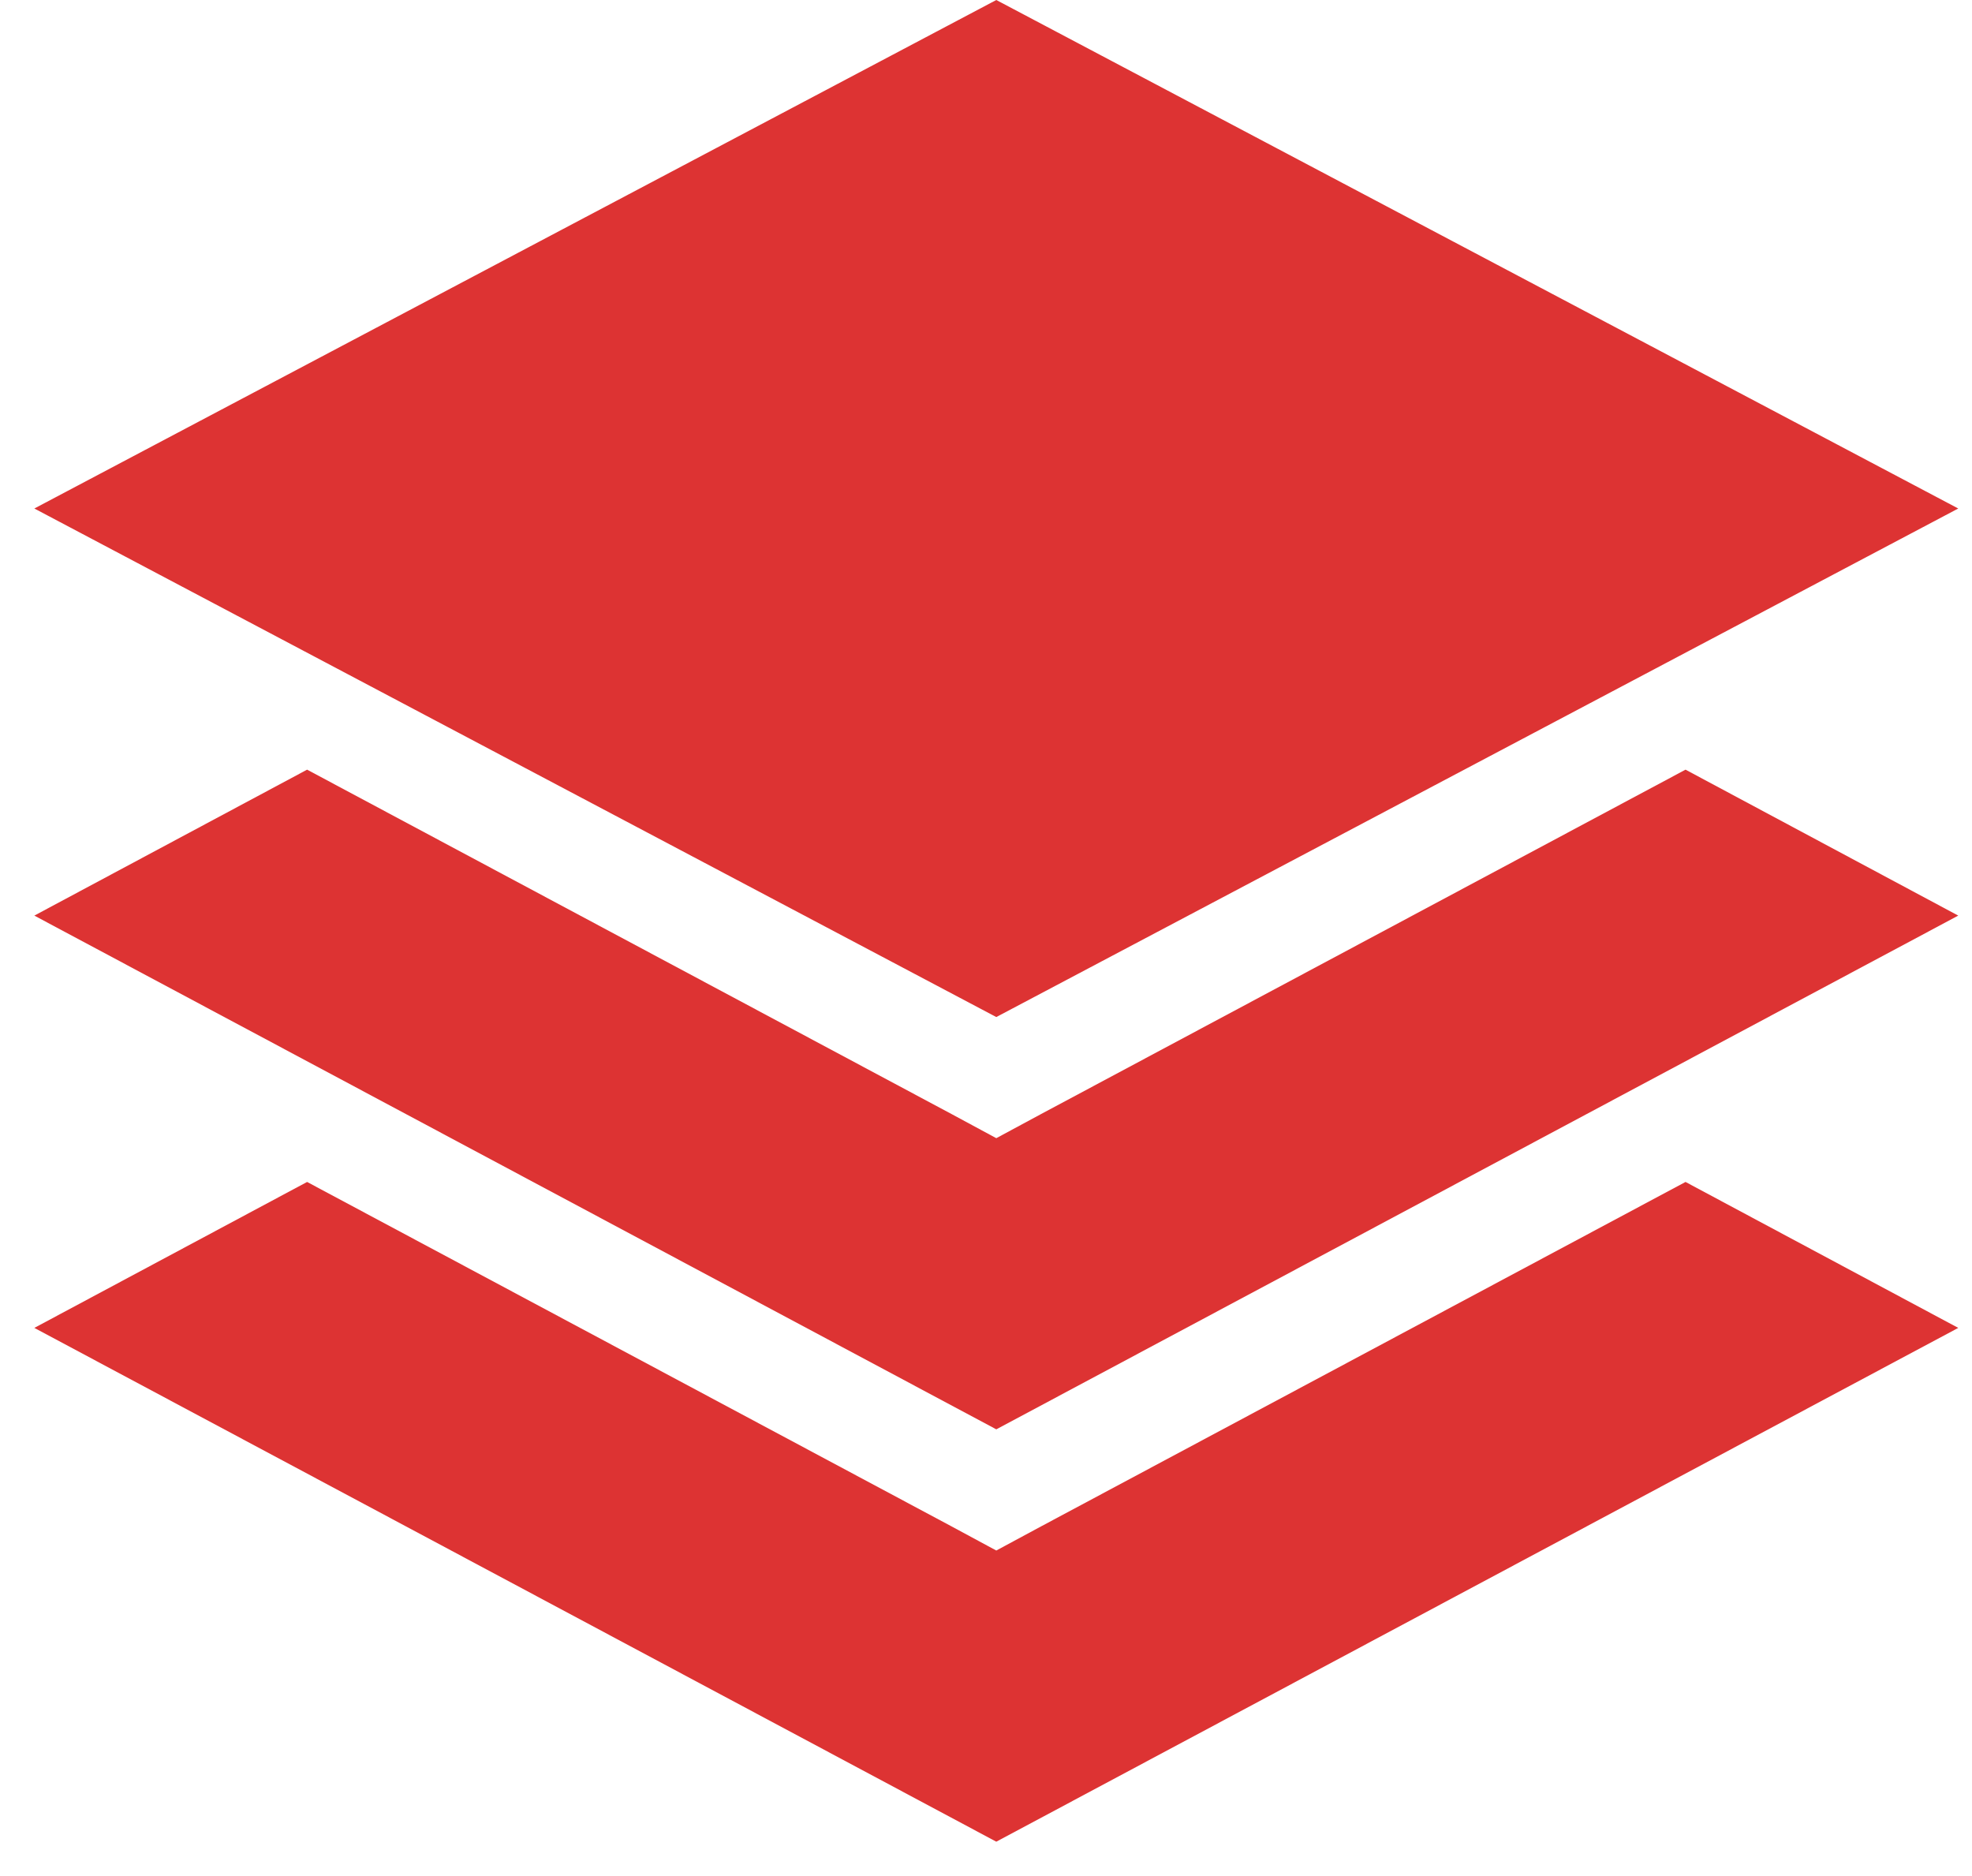 <?xml version="1.0" encoding="UTF-8"?> <svg xmlns="http://www.w3.org/2000/svg" width="41" height="39" viewBox="0 0 41 39" fill="none"><path d="M20.714 0L0.714 10.571L20.714 21.143L40.714 10.571L20.714 0Z" fill="#DD3333"></path><path d="M6.385 16L0.714 19.034L20.714 29.714L40.714 19.034L35.044 16L21.644 23.16L20.714 23.661L19.785 23.16L6.385 16Z" fill="#DD3333"></path><path d="M6.385 24.571L0.714 27.605L20.714 38.286L40.714 27.605L35.044 24.571L21.644 31.732L20.714 32.233L19.785 31.732L6.385 24.571Z" fill="#DD3333"></path></svg> 